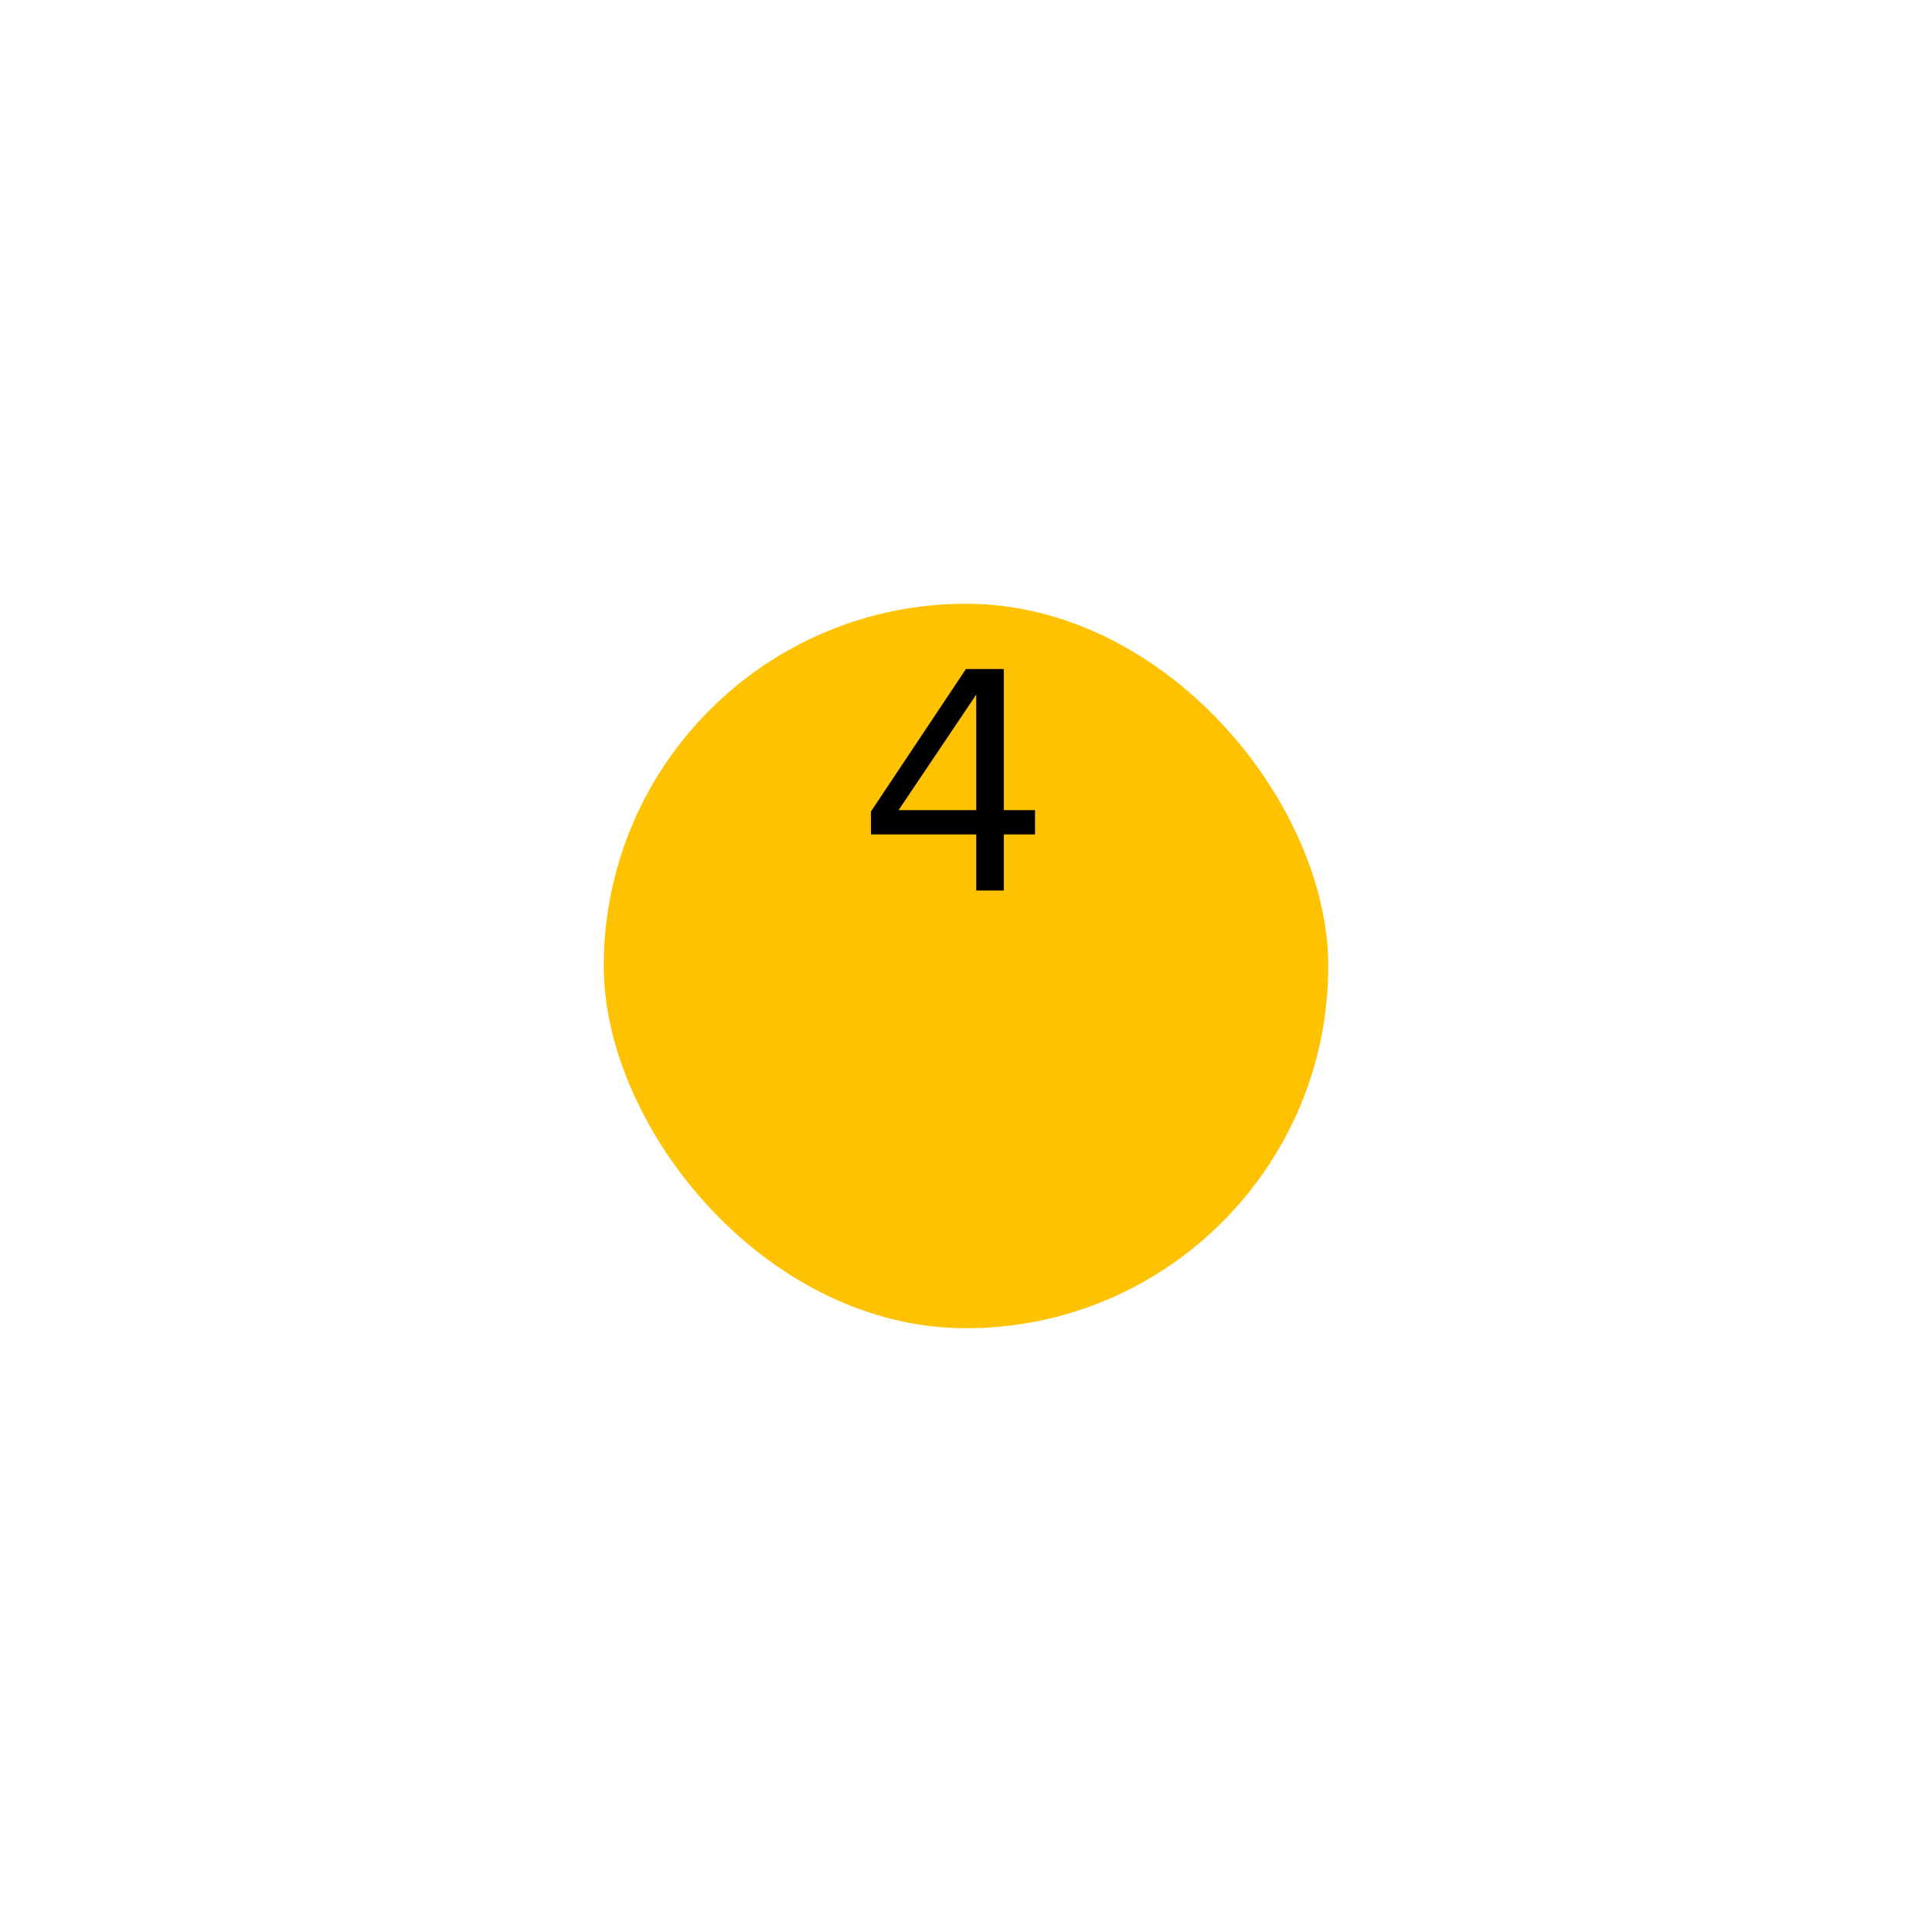 <?xml version="1.0" encoding="UTF-8"?> <svg xmlns="http://www.w3.org/2000/svg" width="128" height="128" viewBox="0 0 128 128" fill="none"> <g filter="url(#filter0_d)"> <rect x="40" y="28" width="48" height="48" rx="24" fill="#FFC200"></rect> </g> <path d="M66.504 59H64.678V55.282H57.704V53.764L63.996 44.326H66.504V53.676H68.572V55.282H66.504V59ZM64.678 53.676V46.02L59.53 53.676H64.678Z" fill="black"></path> <defs> <filter id="filter0_d" x="0" y="0" width="128" height="128" filterUnits="userSpaceOnUse" color-interpolation-filters="sRGB"> <feFlood flood-opacity="0" result="BackgroundImageFix"></feFlood> <feColorMatrix in="SourceAlpha" type="matrix" values="0 0 0 0 0 0 0 0 0 0 0 0 0 0 0 0 0 0 127 0" result="hardAlpha"></feColorMatrix> <feOffset dy="12"></feOffset> <feGaussianBlur stdDeviation="20"></feGaussianBlur> <feColorMatrix type="matrix" values="0 0 0 0 0.608 0 0 0 0 0.686 0 0 0 0 0.729 0 0 0 0.5 0"></feColorMatrix> <feBlend mode="multiply" in2="BackgroundImageFix" result="effect1_dropShadow"></feBlend> <feBlend mode="normal" in="SourceGraphic" in2="effect1_dropShadow" result="shape"></feBlend> </filter> </defs> </svg> 